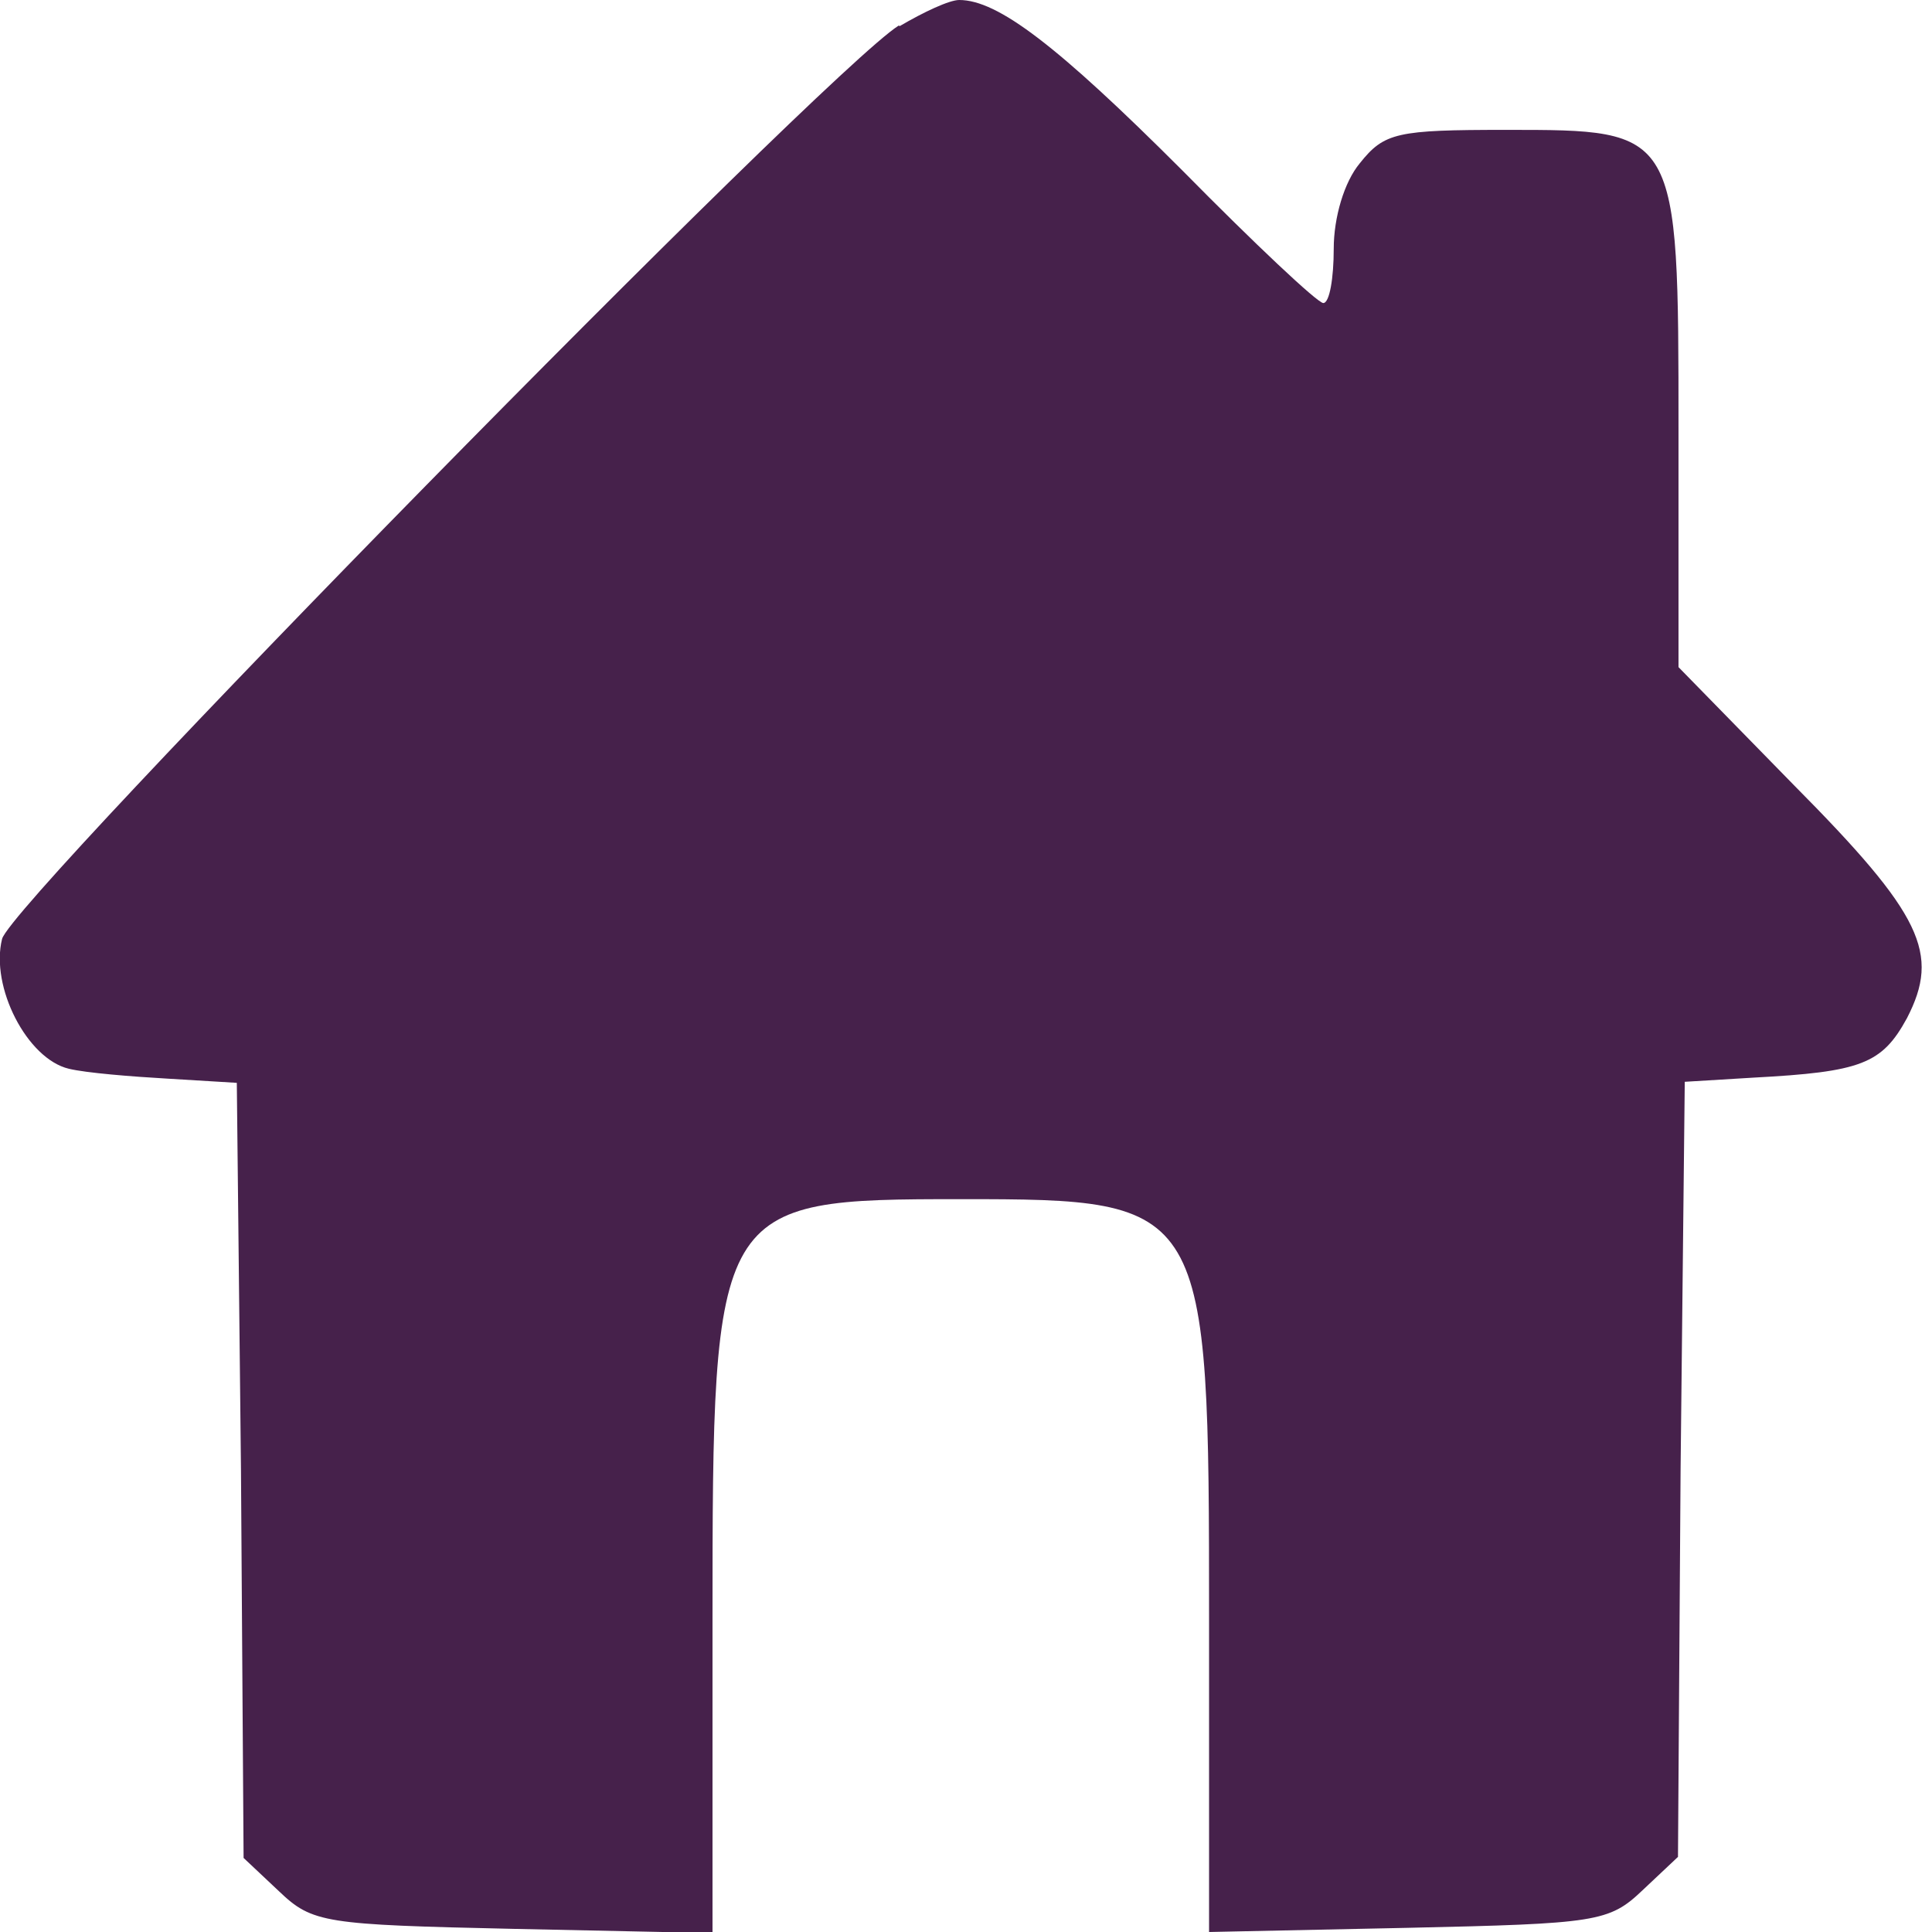 <?xml version="1.0" encoding="UTF-8" standalone="no"?>
<!-- Created with Inkscape (http://www.inkscape.org/) -->

<svg
   width="14"
   height="14"
   viewBox="0 0 3.704 3.704"
   version="1.1"
   id="svg5"
   xmlns="http://www.w3.org/2000/svg"
   xmlns:svg="http://www.w3.org/2000/svg">
  <defs
     id="defs2" />
  <path
     d="m 1.723,0.049 c -0.143,0.09 -1.7,1.677 -1.719,1.751 -0.023,0.092 0.048,0.23 0.128,0.249 0.033,0.008 0.12,0.015 0.19,0.019 l 0.132,0.008 0.008,0.743 0.005,0.743 0.068,0.064 c 0.064,0.061 0.087,0.064 0.45,0.072 l 0.381,0.008 V 3.106 c 0,-0.801 0.003,-0.807 0.476,-0.807 0.474,0 0.476,0.005 0.476,0.807 v 0.598 l 0.381,-0.008 c 0.362,-0.008 0.386,-0.011 0.45,-0.072 l 0.068,-0.064 0.005,-0.743 0.008,-0.743 0.132,-0.008 c 0.206,-0.011 0.246,-0.026 0.294,-0.114 0.064,-0.124 0.03,-0.198 -0.217,-0.447 L 3.218,1.279 V 0.826 c 0,-0.579 0,-0.577 -0.331,-0.577 -0.209,0 -0.233,0.005 -0.28,0.064 -0.03,0.036 -0.05,0.104 -0.05,0.164 0,0.056 -0.008,0.104 -0.02,0.104 -0.011,0 -0.132,-0.114 -0.27,-0.254 C 2.027,0.087 1.913,0 1.839,0 c -0.019,0 -0.068,0.023 -0.114,0.05 z"
     id="path34"
     style="stroke-width:0.003;fill:#46214b;fill-opacity:1" />
</svg>

